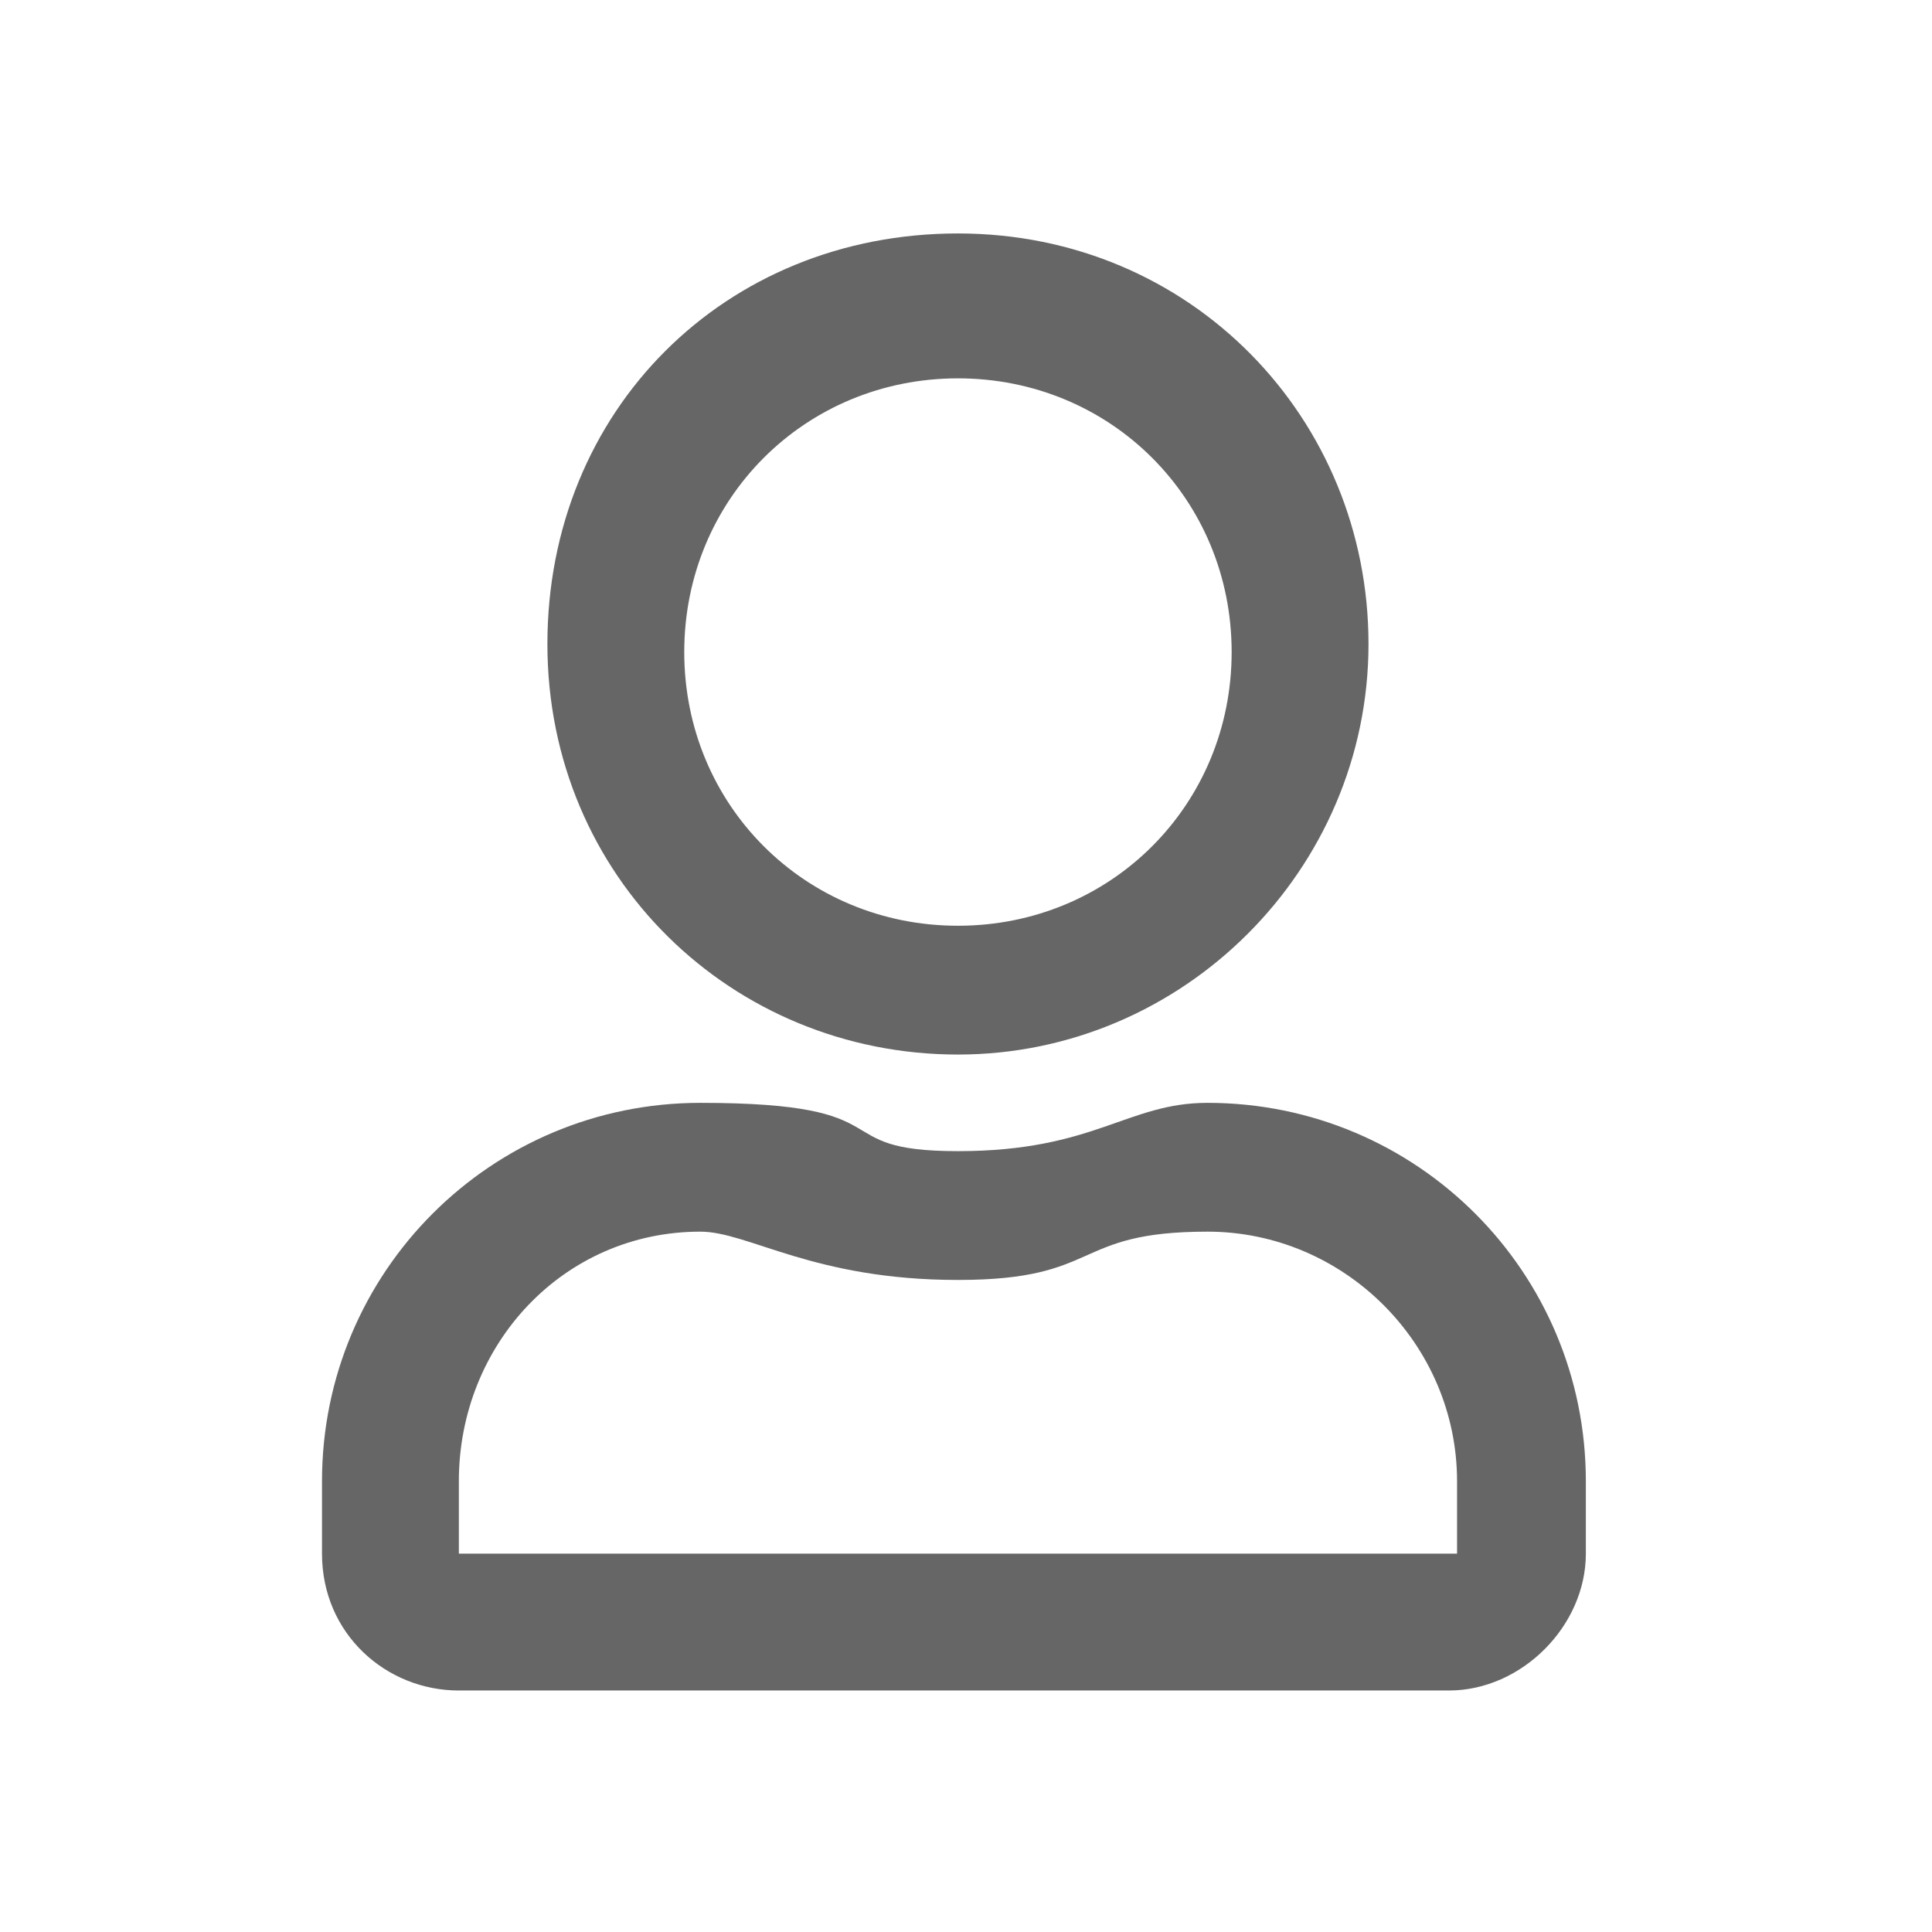 <?xml version="1.0" encoding="UTF-8"?>
<svg id="Layer_1" xmlns="http://www.w3.org/2000/svg" version="1.1" viewBox="0 0 24 24">
  <!-- Generator: Adobe Illustrator 29.7.1, SVG Export Plug-In . SVG Version: 2.1.1 Build 8)  -->
  <defs>
    <style>
      .st0 {
        fill: #666;
      }
    </style>
  </defs>
  <path class="st0" d="M15,13.7c2.6,0,4.7,2.1,4.7,4.7v.9c0,.9-.8,1.7-1.7,1.7H5.7c-.9,0-1.7-.7-1.7-1.7v-.9c0-2.6,2.1-4.7,4.7-4.7s1.5.6,3.2.6,2.1-.6,3.1-.6ZM18.1,19.3v-.9c0-1.7-1.4-3.1-3.1-3.1s-1.3.6-3.1.6-2.6-.6-3.2-.6c-1.7,0-3,1.4-3,3.1v.9h12.4ZM11.9,13.1c-2.8,0-5.1-2.2-5.1-5.1s2.2-5.1,5.1-5.1,5.1,2.3,5.1,5.1-2.3,5.1-5.1,5.1ZM11.9,4.7c-1.9,0-3.4,1.5-3.4,3.4s1.5,3.4,3.4,3.4,3.4-1.5,3.4-3.4-1.5-3.4-3.4-3.4Z"/>
</svg>